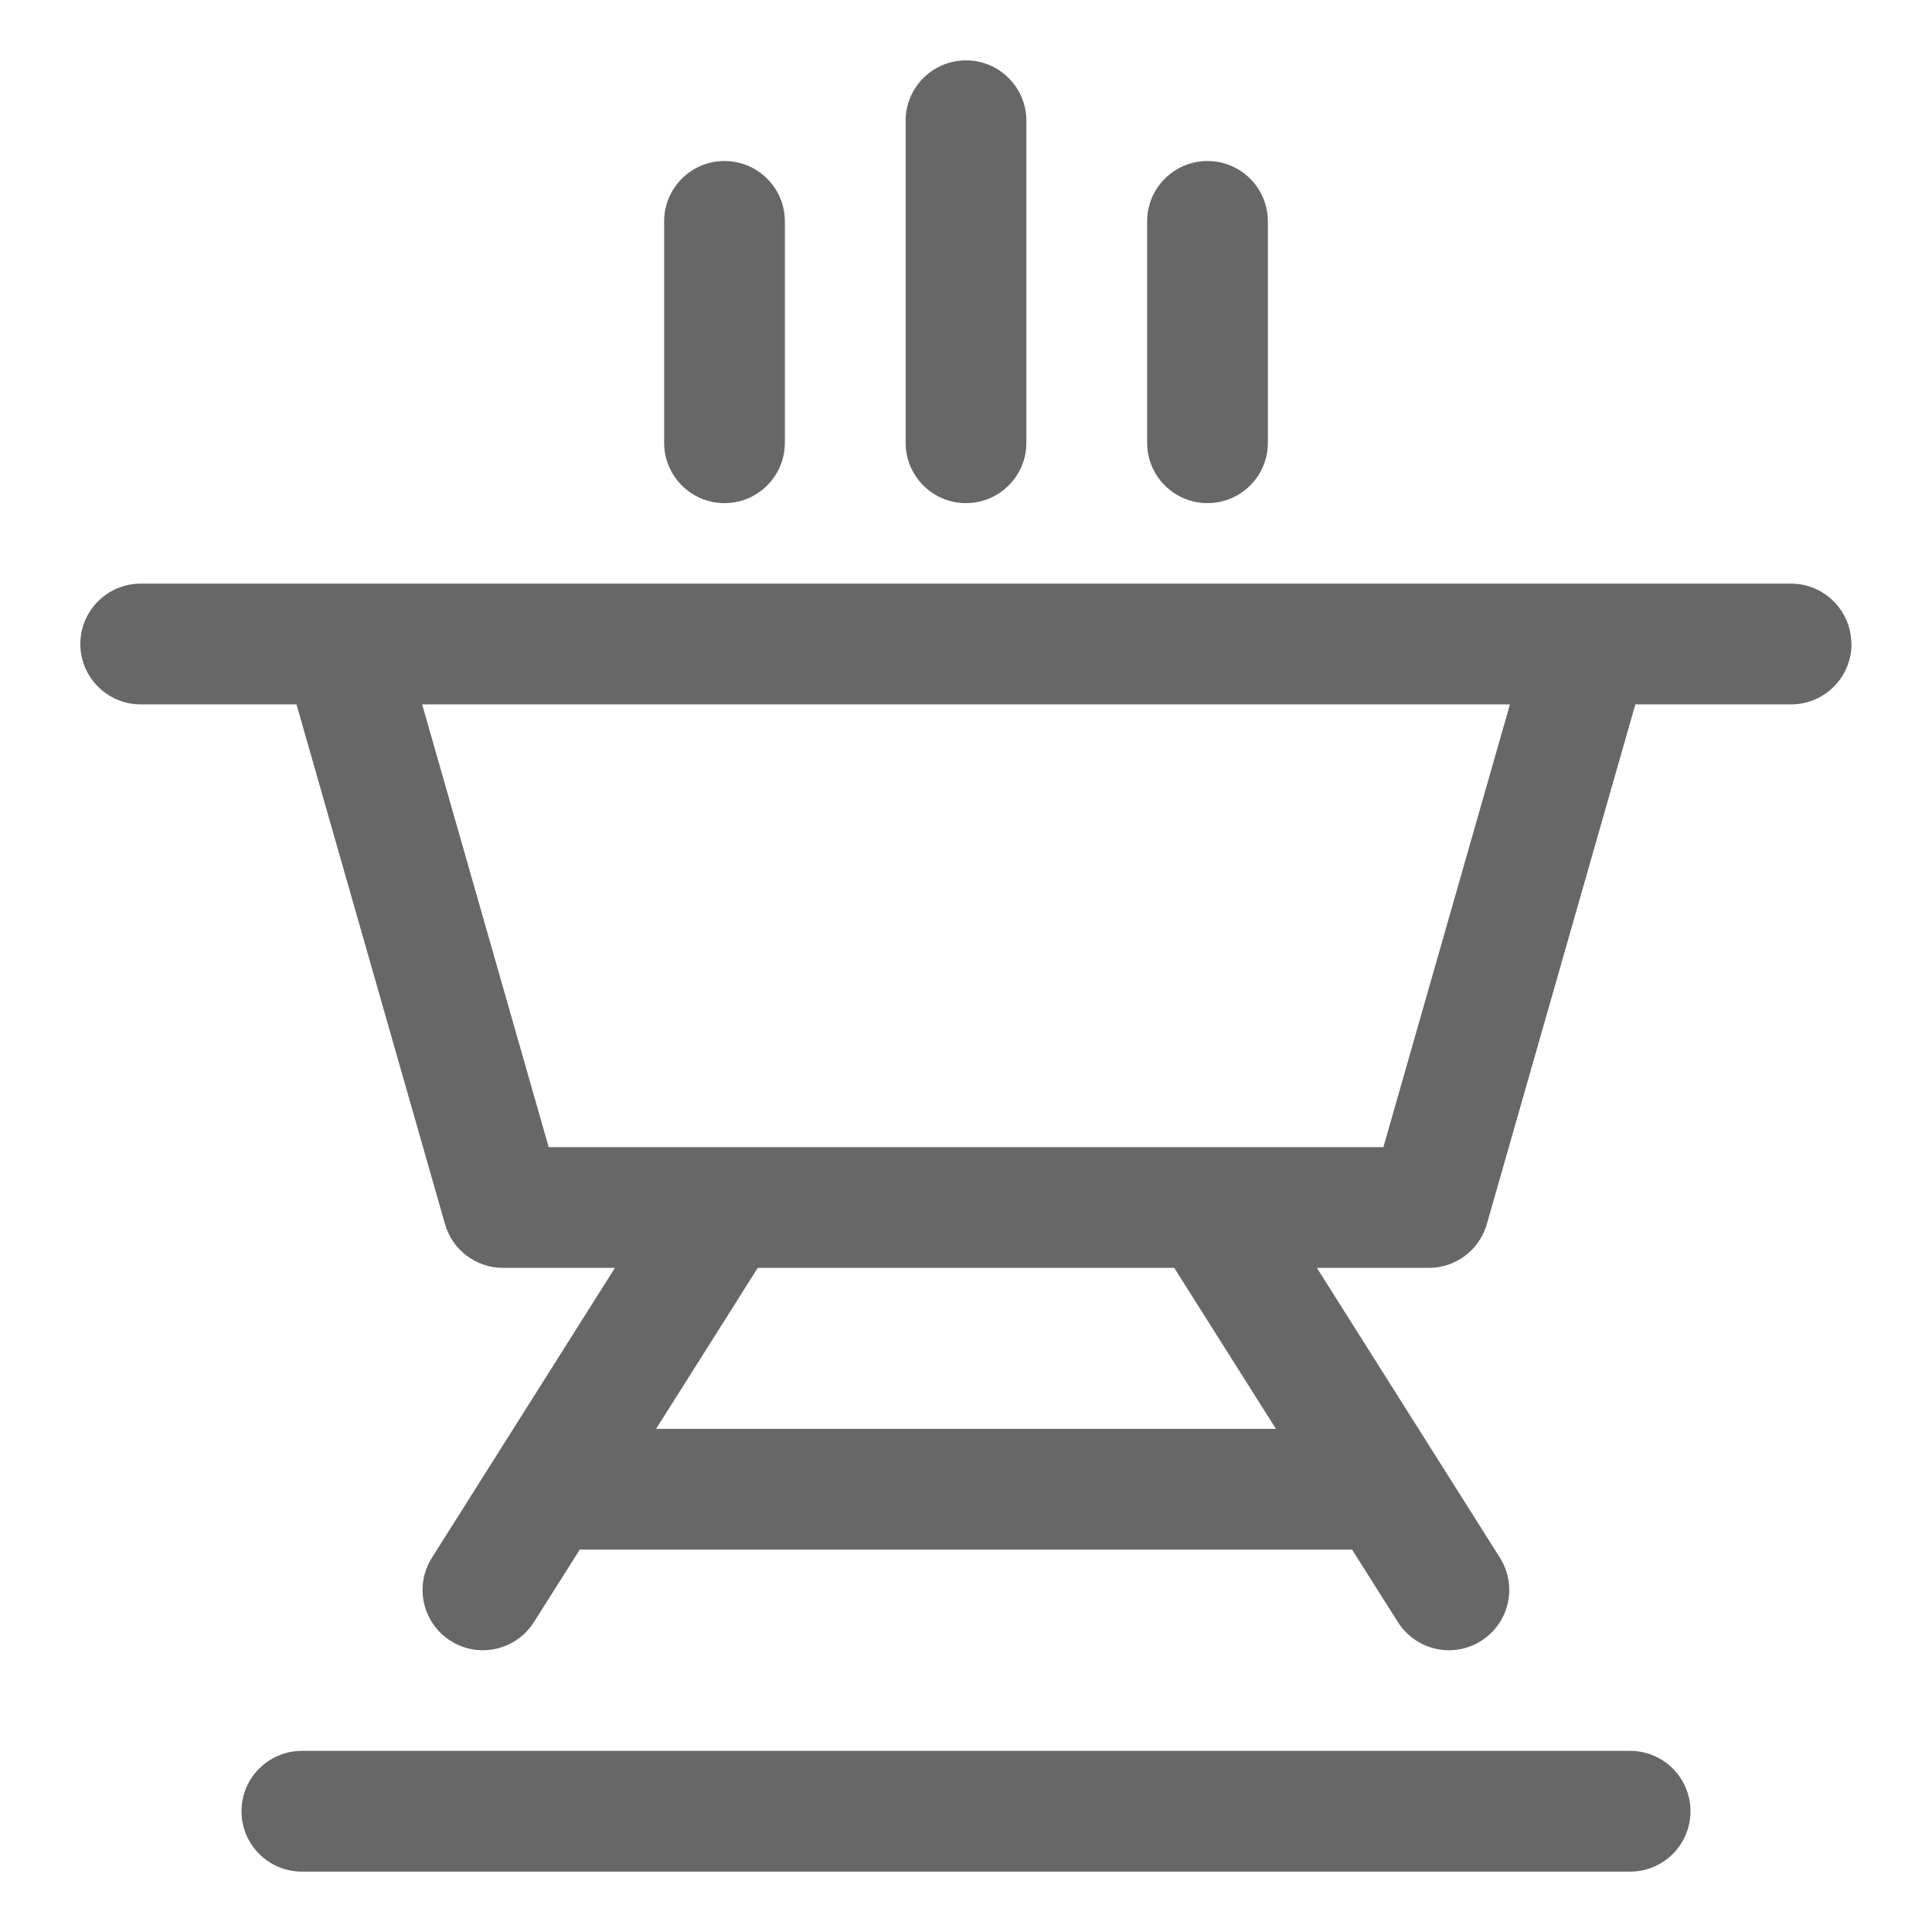 <?xml version="1.0" encoding="UTF-8"?><svg xmlns="http://www.w3.org/2000/svg" id="Icon_x5F_Flaeche__x28_ohne_Kontur_x29_" version="1.1" viewBox="0 0 24 24"><path d="M21,22.5c0,.414-.336.75-.75.75H3.75c-.414,0-.75-.336-.75-.75s.336-.75.75-.75h16.5c.414,0,.75.336.75.75ZM23,8c0,.414-.336.75-.75.75h-1.935l-1.845,6.456c-.092.322-.386.544-.721.544h-1.39l2.273,3.6c.222.351.117.813-.233,1.034-.124.079-.263.116-.399.116-.249,0-.492-.124-.635-.35l-.569-.9H7.202l-.569.9c-.143.226-.386.35-.635.35-.137,0-.275-.037-.399-.116-.351-.221-.455-.684-.233-1.034l2.273-3.6h-1.39c-.335,0-.629-.222-.721-.544l-1.845-6.456h-1.935c-.414,0-.75-.336-.75-.75s.336-.75.75-.75h20.5c.414,0,.75.336.75.75ZM14.587,15.75h-5.174l-1.263,2h7.7l-1.263-2ZM18.756,8.75H5.244l1.572,5.5h10.369l1.572-5.5ZM12,6.25c.414,0,.75-.336.75-.75V1.5c0-.414-.336-.75-.75-.75s-.75.336-.75.75v4c0,.414.336.75.75.75ZM15,6.25c.414,0,.75-.336.75-.75v-2.75c0-.414-.336-.75-.75-.75s-.75.336-.75.75v2.75c0,.414.336.75.75.75ZM9,6.25c.414,0,.75-.336.75-.75v-2.75c0-.414-.336-.75-.75-.75s-.75.336-.75.75v2.75c0,.414.336.75.75.75Z" fill="#676767"/></svg>